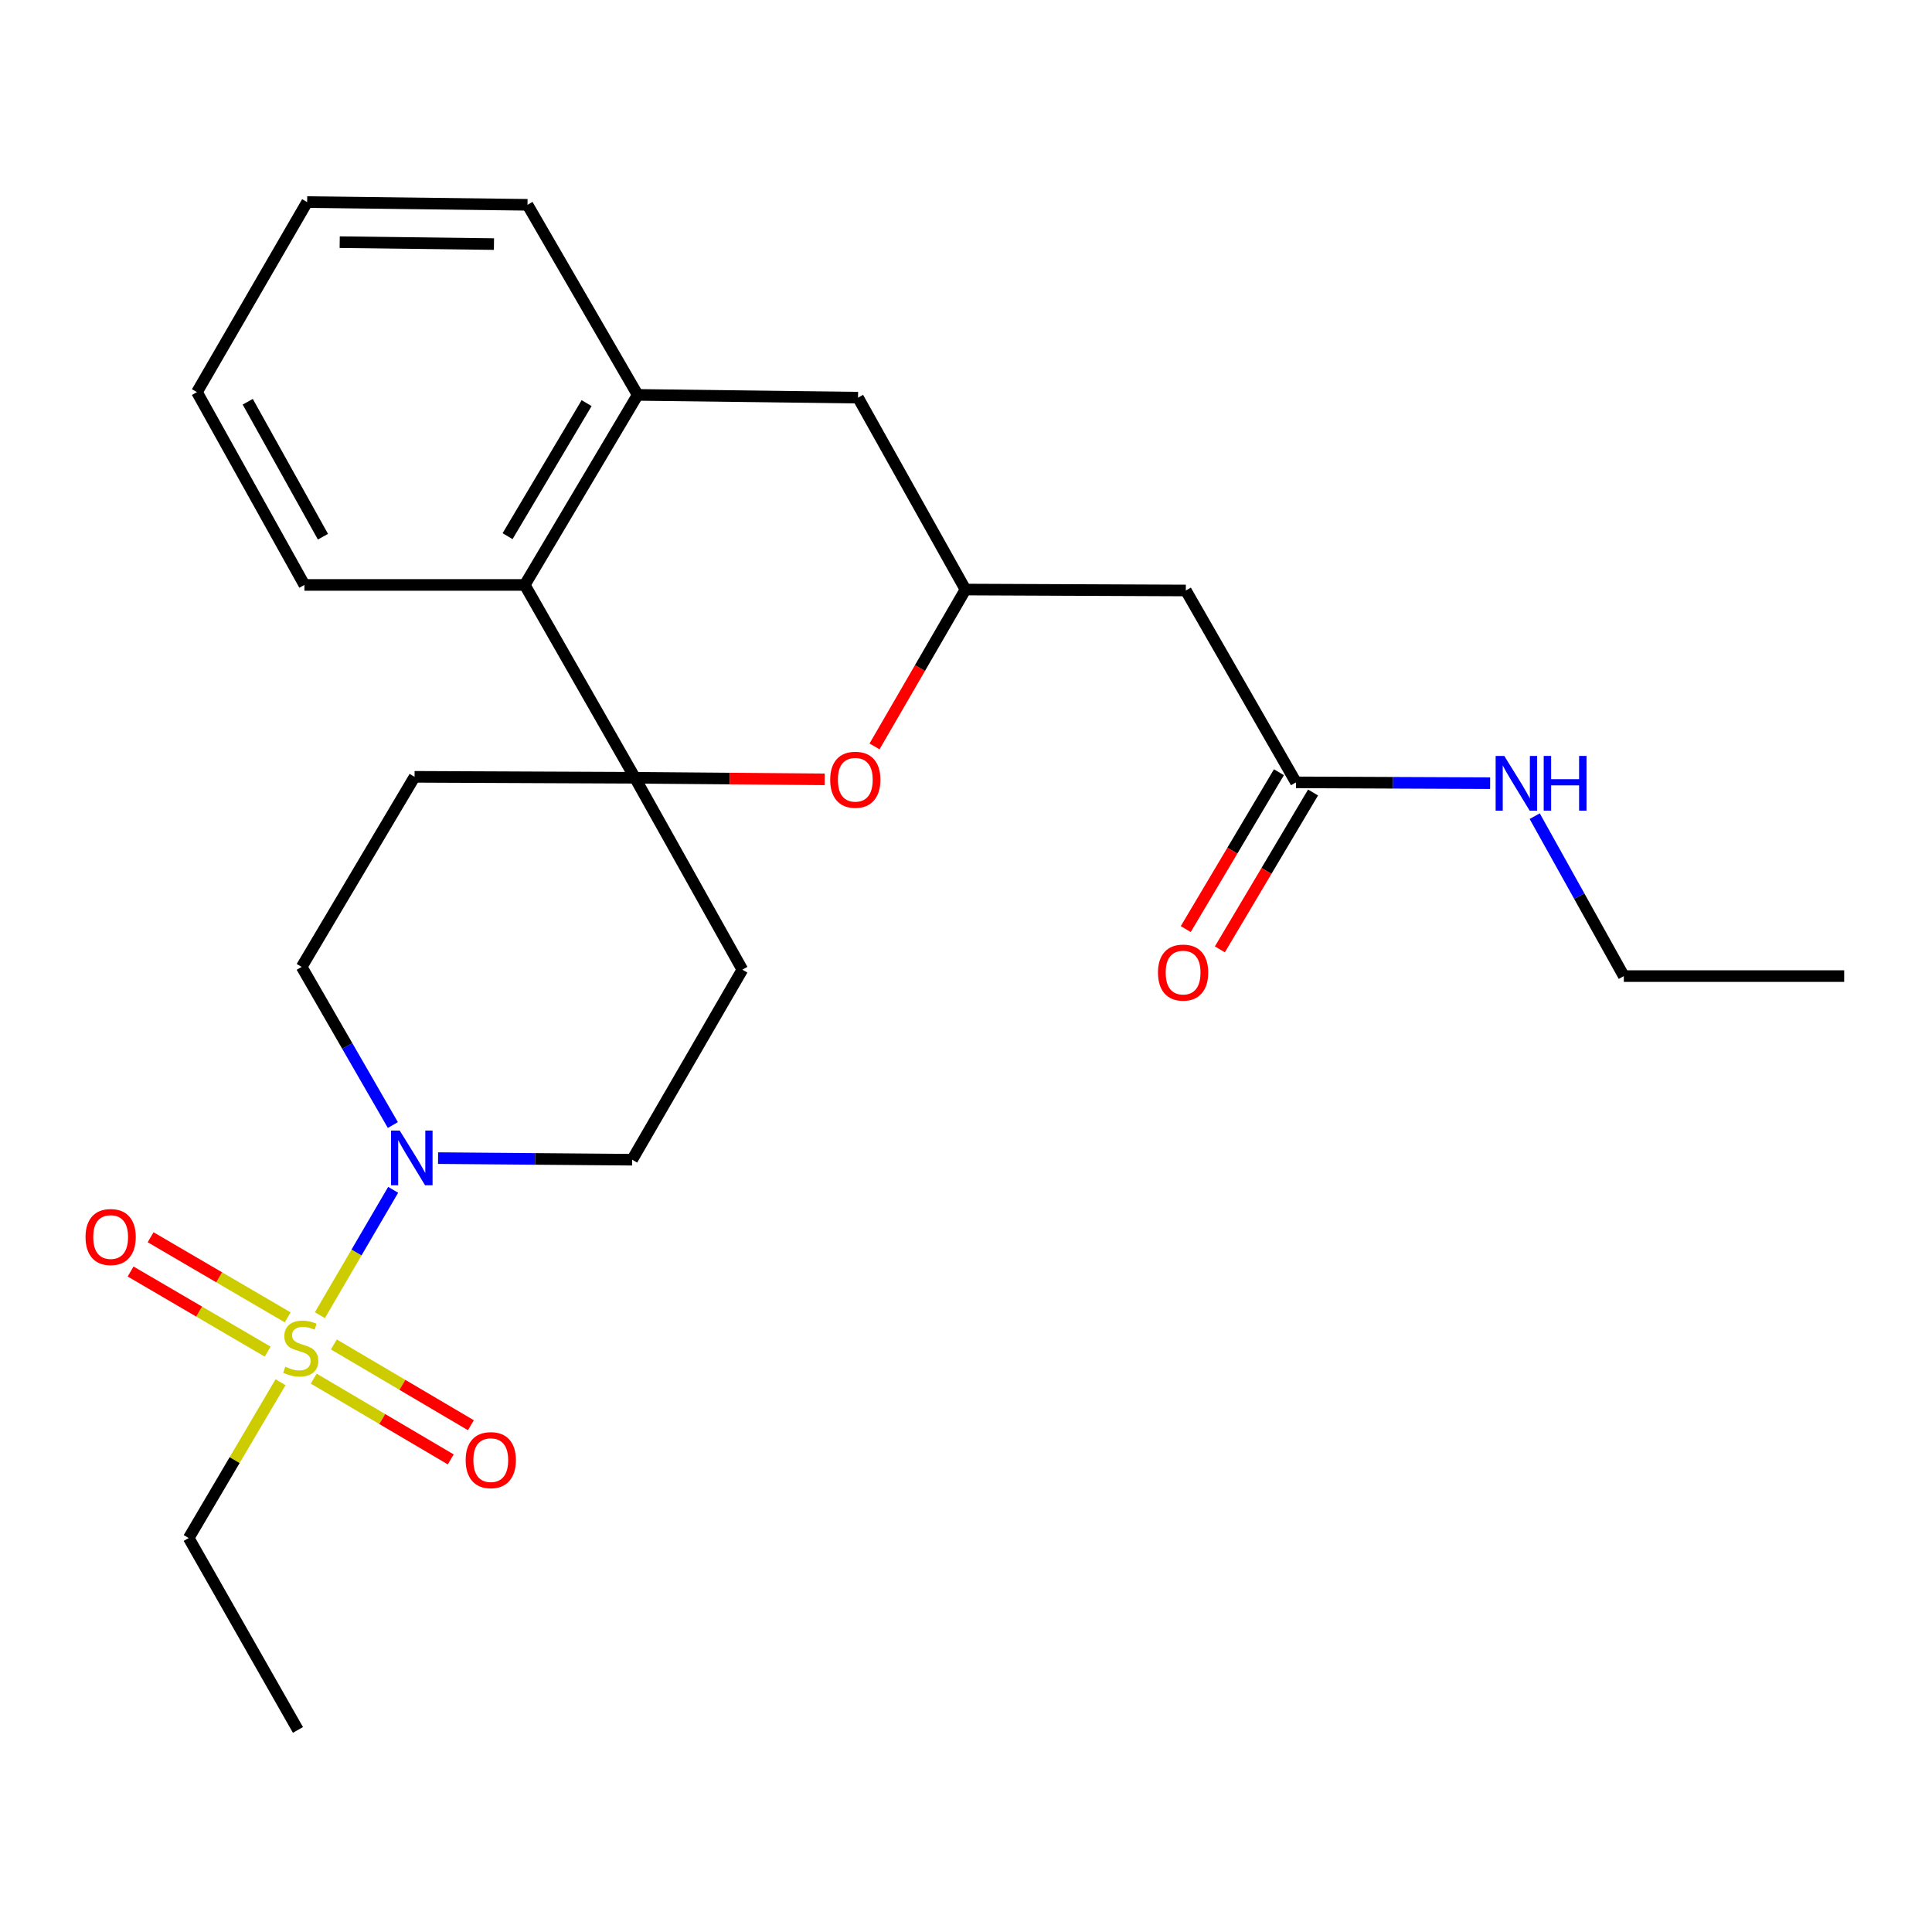 <?xml version='1.0' encoding='iso-8859-1'?>
<svg version='1.1' baseProfile='full'
              xmlns='http://www.w3.org/2000/svg'
                      xmlns:rdkit='http://www.rdkit.org/xml'
                      xmlns:xlink='http://www.w3.org/1999/xlink'
                  xml:space='preserve'
width='1000px' height='1000px' viewBox='0 0 1000 1000'>
<!-- END OF HEADER -->
<rect style='opacity:1.0;fill:#FFFFFF;stroke:none' width='1000' height='1000' x='0' y='0'> </rect>
<path class='bond-1' d='M 165.573,680.734 L 184.536,648.291' style='fill:none;fill-rule:evenodd;stroke:#CCCC00;stroke-width:6px;stroke-linecap:butt;stroke-linejoin:miter;stroke-opacity:1' />
<path class='bond-1' d='M 184.536,648.291 L 203.499,615.848' style='fill:none;fill-rule:evenodd;stroke:#0000FF;stroke-width:6px;stroke-linecap:butt;stroke-linejoin:miter;stroke-opacity:1' />
<path class='bond-10' d='M 148.907,681.865 L 113.432,661.132' style='fill:none;fill-rule:evenodd;stroke:#CCCC00;stroke-width:6px;stroke-linecap:butt;stroke-linejoin:miter;stroke-opacity:1' />
<path class='bond-10' d='M 113.432,661.132 L 77.956,640.398' style='fill:none;fill-rule:evenodd;stroke:#FF0000;stroke-width:6px;stroke-linecap:butt;stroke-linejoin:miter;stroke-opacity:1' />
<path class='bond-10' d='M 138.544,699.598 L 103.068,678.865' style='fill:none;fill-rule:evenodd;stroke:#CCCC00;stroke-width:6px;stroke-linecap:butt;stroke-linejoin:miter;stroke-opacity:1' />
<path class='bond-10' d='M 103.068,678.865 L 67.592,658.131' style='fill:none;fill-rule:evenodd;stroke:#FF0000;stroke-width:6px;stroke-linecap:butt;stroke-linejoin:miter;stroke-opacity:1' />
<path class='bond-11' d='M 162.375,713.584 L 197.839,734.486' style='fill:none;fill-rule:evenodd;stroke:#CCCC00;stroke-width:6px;stroke-linecap:butt;stroke-linejoin:miter;stroke-opacity:1' />
<path class='bond-11' d='M 197.839,734.486 L 233.304,755.388' style='fill:none;fill-rule:evenodd;stroke:#FF0000;stroke-width:6px;stroke-linecap:butt;stroke-linejoin:miter;stroke-opacity:1' />
<path class='bond-11' d='M 172.804,695.89 L 208.268,716.792' style='fill:none;fill-rule:evenodd;stroke:#CCCC00;stroke-width:6px;stroke-linecap:butt;stroke-linejoin:miter;stroke-opacity:1' />
<path class='bond-11' d='M 208.268,716.792 L 243.733,737.694' style='fill:none;fill-rule:evenodd;stroke:#FF0000;stroke-width:6px;stroke-linecap:butt;stroke-linejoin:miter;stroke-opacity:1' />
<path class='bond-16' d='M 145.203,715.438 L 121.44,755.762' style='fill:none;fill-rule:evenodd;stroke:#CCCC00;stroke-width:6px;stroke-linecap:butt;stroke-linejoin:miter;stroke-opacity:1' />
<path class='bond-16' d='M 121.44,755.762 L 97.676,796.087' style='fill:none;fill-rule:evenodd;stroke:#000000;stroke-width:6px;stroke-linecap:butt;stroke-linejoin:miter;stroke-opacity:1' />
<path class='bond-0' d='M 328.642,402.575 L 214.58,402.084' style='fill:none;fill-rule:evenodd;stroke:#000000;stroke-width:6px;stroke-linecap:butt;stroke-linejoin:miter;stroke-opacity:1' />
<path class='bond-2' d='M 328.642,402.575 L 377.747,402.978' style='fill:none;fill-rule:evenodd;stroke:#000000;stroke-width:6px;stroke-linecap:butt;stroke-linejoin:miter;stroke-opacity:1' />
<path class='bond-2' d='M 377.747,402.978 L 426.852,403.38' style='fill:none;fill-rule:evenodd;stroke:#FF0000;stroke-width:6px;stroke-linecap:butt;stroke-linejoin:miter;stroke-opacity:1' />
<path class='bond-3' d='M 328.642,402.575 L 271.611,302.765' style='fill:none;fill-rule:evenodd;stroke:#000000;stroke-width:6px;stroke-linecap:butt;stroke-linejoin:miter;stroke-opacity:1' />
<path class='bond-25' d='M 328.642,402.575 L 384.246,501.906' style='fill:none;fill-rule:evenodd;stroke:#000000;stroke-width:6px;stroke-linecap:butt;stroke-linejoin:miter;stroke-opacity:1' />
<path class='bond-13' d='M 226.745,599.442 L 276.98,599.854' style='fill:none;fill-rule:evenodd;stroke:#0000FF;stroke-width:6px;stroke-linecap:butt;stroke-linejoin:miter;stroke-opacity:1' />
<path class='bond-13' d='M 276.98,599.854 L 327.215,600.266' style='fill:none;fill-rule:evenodd;stroke:#000000;stroke-width:6px;stroke-linecap:butt;stroke-linejoin:miter;stroke-opacity:1' />
<path class='bond-14' d='M 203.343,582.318 L 179.744,541.393' style='fill:none;fill-rule:evenodd;stroke:#0000FF;stroke-width:6px;stroke-linecap:butt;stroke-linejoin:miter;stroke-opacity:1' />
<path class='bond-14' d='M 179.744,541.393 L 156.145,500.468' style='fill:none;fill-rule:evenodd;stroke:#000000;stroke-width:6px;stroke-linecap:butt;stroke-linejoin:miter;stroke-opacity:1' />
<path class='bond-4' d='M 452.653,386.348 L 476.188,345.749' style='fill:none;fill-rule:evenodd;stroke:#FF0000;stroke-width:6px;stroke-linecap:butt;stroke-linejoin:miter;stroke-opacity:1' />
<path class='bond-4' d='M 476.188,345.749 L 499.723,305.15' style='fill:none;fill-rule:evenodd;stroke:#000000;stroke-width:6px;stroke-linecap:butt;stroke-linejoin:miter;stroke-opacity:1' />
<path class='bond-5' d='M 271.611,302.765 L 330.057,204.393' style='fill:none;fill-rule:evenodd;stroke:#000000;stroke-width:6px;stroke-linecap:butt;stroke-linejoin:miter;stroke-opacity:1' />
<path class='bond-5' d='M 262.72,277.518 L 303.632,208.657' style='fill:none;fill-rule:evenodd;stroke:#000000;stroke-width:6px;stroke-linecap:butt;stroke-linejoin:miter;stroke-opacity:1' />
<path class='bond-19' d='M 271.611,302.765 L 157.56,302.765' style='fill:none;fill-rule:evenodd;stroke:#000000;stroke-width:6px;stroke-linecap:butt;stroke-linejoin:miter;stroke-opacity:1' />
<path class='bond-6' d='M 499.723,305.15 L 613.786,305.629' style='fill:none;fill-rule:evenodd;stroke:#000000;stroke-width:6px;stroke-linecap:butt;stroke-linejoin:miter;stroke-opacity:1' />
<path class='bond-26' d='M 499.723,305.15 L 444.119,205.83' style='fill:none;fill-rule:evenodd;stroke:#000000;stroke-width:6px;stroke-linecap:butt;stroke-linejoin:miter;stroke-opacity:1' />
<path class='bond-12' d='M 330.057,204.393 L 444.119,205.83' style='fill:none;fill-rule:evenodd;stroke:#000000;stroke-width:6px;stroke-linecap:butt;stroke-linejoin:miter;stroke-opacity:1' />
<path class='bond-18' d='M 330.057,204.393 L 273.037,106.009' style='fill:none;fill-rule:evenodd;stroke:#000000;stroke-width:6px;stroke-linecap:butt;stroke-linejoin:miter;stroke-opacity:1' />
<path class='bond-9' d='M 613.786,305.629 L 670.805,404.948' style='fill:none;fill-rule:evenodd;stroke:#000000;stroke-width:6px;stroke-linecap:butt;stroke-linejoin:miter;stroke-opacity:1' />
<path class='bond-7' d='M 214.58,402.084 L 156.145,500.468' style='fill:none;fill-rule:evenodd;stroke:#000000;stroke-width:6px;stroke-linecap:butt;stroke-linejoin:miter;stroke-opacity:1' />
<path class='bond-8' d='M 384.246,501.906 L 327.215,600.266' style='fill:none;fill-rule:evenodd;stroke:#000000;stroke-width:6px;stroke-linecap:butt;stroke-linejoin:miter;stroke-opacity:1' />
<path class='bond-15' d='M 661.976,399.703 L 637.861,440.299' style='fill:none;fill-rule:evenodd;stroke:#000000;stroke-width:6px;stroke-linecap:butt;stroke-linejoin:miter;stroke-opacity:1' />
<path class='bond-15' d='M 637.861,440.299 L 613.747,480.895' style='fill:none;fill-rule:evenodd;stroke:#FF0000;stroke-width:6px;stroke-linecap:butt;stroke-linejoin:miter;stroke-opacity:1' />
<path class='bond-15' d='M 679.635,410.193 L 655.52,450.789' style='fill:none;fill-rule:evenodd;stroke:#000000;stroke-width:6px;stroke-linecap:butt;stroke-linejoin:miter;stroke-opacity:1' />
<path class='bond-15' d='M 655.52,450.789 L 631.405,491.385' style='fill:none;fill-rule:evenodd;stroke:#FF0000;stroke-width:6px;stroke-linecap:butt;stroke-linejoin:miter;stroke-opacity:1' />
<path class='bond-17' d='M 670.805,404.948 L 721.046,405.159' style='fill:none;fill-rule:evenodd;stroke:#000000;stroke-width:6px;stroke-linecap:butt;stroke-linejoin:miter;stroke-opacity:1' />
<path class='bond-17' d='M 721.046,405.159 L 771.287,405.37' style='fill:none;fill-rule:evenodd;stroke:#0000FF;stroke-width:6px;stroke-linecap:butt;stroke-linejoin:miter;stroke-opacity:1' />
<path class='bond-21' d='M 97.676,796.087 L 154.217,895.406' style='fill:none;fill-rule:evenodd;stroke:#000000;stroke-width:6px;stroke-linecap:butt;stroke-linejoin:miter;stroke-opacity:1' />
<path class='bond-20' d='M 794.36,422.444 L 817.421,463.835' style='fill:none;fill-rule:evenodd;stroke:#0000FF;stroke-width:6px;stroke-linecap:butt;stroke-linejoin:miter;stroke-opacity:1' />
<path class='bond-20' d='M 817.421,463.835 L 840.483,505.226' style='fill:none;fill-rule:evenodd;stroke:#000000;stroke-width:6px;stroke-linecap:butt;stroke-linejoin:miter;stroke-opacity:1' />
<path class='bond-27' d='M 273.037,106.009 L 158.975,104.594' style='fill:none;fill-rule:evenodd;stroke:#000000;stroke-width:6px;stroke-linecap:butt;stroke-linejoin:miter;stroke-opacity:1' />
<path class='bond-27' d='M 255.673,126.334 L 175.83,125.344' style='fill:none;fill-rule:evenodd;stroke:#000000;stroke-width:6px;stroke-linecap:butt;stroke-linejoin:miter;stroke-opacity:1' />
<path class='bond-24' d='M 157.56,302.765 L 101.944,202.966' style='fill:none;fill-rule:evenodd;stroke:#000000;stroke-width:6px;stroke-linecap:butt;stroke-linejoin:miter;stroke-opacity:1' />
<path class='bond-24' d='M 167.159,277.797 L 128.228,207.937' style='fill:none;fill-rule:evenodd;stroke:#000000;stroke-width:6px;stroke-linecap:butt;stroke-linejoin:miter;stroke-opacity:1' />
<path class='bond-22' d='M 840.483,505.226 L 954.545,505.226' style='fill:none;fill-rule:evenodd;stroke:#000000;stroke-width:6px;stroke-linecap:butt;stroke-linejoin:miter;stroke-opacity:1' />
<path class='bond-23' d='M 158.975,104.594 L 101.944,202.966' style='fill:none;fill-rule:evenodd;stroke:#000000;stroke-width:6px;stroke-linecap:butt;stroke-linejoin:miter;stroke-opacity:1' />
<path  class='atom-0' d='M 147.654 707.423
Q 147.974 707.543, 149.294 708.103
Q 150.614 708.663, 152.054 709.023
Q 153.534 709.343, 154.974 709.343
Q 157.654 709.343, 159.214 708.063
Q 160.774 706.743, 160.774 704.463
Q 160.774 702.903, 159.974 701.943
Q 159.214 700.983, 158.014 700.463
Q 156.814 699.943, 154.814 699.343
Q 152.294 698.583, 150.774 697.863
Q 149.294 697.143, 148.214 695.623
Q 147.174 694.103, 147.174 691.543
Q 147.174 687.983, 149.574 685.783
Q 152.014 683.583, 156.814 683.583
Q 160.094 683.583, 163.814 685.143
L 162.894 688.223
Q 159.494 686.823, 156.934 686.823
Q 154.174 686.823, 152.654 687.983
Q 151.134 689.103, 151.174 691.063
Q 151.174 692.583, 151.934 693.503
Q 152.734 694.423, 153.854 694.943
Q 155.014 695.463, 156.934 696.063
Q 159.494 696.863, 161.014 697.663
Q 162.534 698.463, 163.614 700.103
Q 164.734 701.703, 164.734 704.463
Q 164.734 708.383, 162.094 710.503
Q 159.494 712.583, 155.134 712.583
Q 152.614 712.583, 150.694 712.023
Q 148.814 711.503, 146.574 710.583
L 147.654 707.423
' fill='#CCCC00'/>
<path  class='atom-2' d='M 206.893 585.171
L 216.173 600.171
Q 217.093 601.651, 218.573 604.331
Q 220.053 607.011, 220.133 607.171
L 220.133 585.171
L 223.893 585.171
L 223.893 613.491
L 220.013 613.491
L 210.053 597.091
Q 208.893 595.171, 207.653 592.971
Q 206.453 590.771, 206.093 590.091
L 206.093 613.491
L 202.413 613.491
L 202.413 585.171
L 206.893 585.171
' fill='#0000FF'/>
<path  class='atom-3' d='M 429.704 403.591
Q 429.704 396.791, 433.064 392.991
Q 436.424 389.191, 442.704 389.191
Q 448.984 389.191, 452.344 392.991
Q 455.704 396.791, 455.704 403.591
Q 455.704 410.471, 452.304 414.391
Q 448.904 418.271, 442.704 418.271
Q 436.464 418.271, 433.064 414.391
Q 429.704 410.511, 429.704 403.591
M 442.704 415.071
Q 447.024 415.071, 449.344 412.191
Q 451.704 409.271, 451.704 403.591
Q 451.704 398.031, 449.344 395.231
Q 447.024 392.391, 442.704 392.391
Q 438.384 392.391, 436.024 395.191
Q 433.704 397.991, 433.704 403.591
Q 433.704 409.311, 436.024 412.191
Q 438.384 415.071, 442.704 415.071
' fill='#FF0000'/>
<path  class='atom-11' d='M 44.271 640.284
Q 44.271 633.484, 47.631 629.684
Q 50.991 625.884, 57.271 625.884
Q 63.551 625.884, 66.911 629.684
Q 70.271 633.484, 70.271 640.284
Q 70.271 647.164, 66.871 651.084
Q 63.471 654.964, 57.271 654.964
Q 51.031 654.964, 47.631 651.084
Q 44.271 647.204, 44.271 640.284
M 57.271 651.764
Q 61.591 651.764, 63.911 648.884
Q 66.271 645.964, 66.271 640.284
Q 66.271 634.724, 63.911 631.924
Q 61.591 629.084, 57.271 629.084
Q 52.951 629.084, 50.591 631.884
Q 48.271 634.684, 48.271 640.284
Q 48.271 646.004, 50.591 648.884
Q 52.951 651.764, 57.271 651.764
' fill='#FF0000'/>
<path  class='atom-12' d='M 241.027 755.761
Q 241.027 748.961, 244.387 745.161
Q 247.747 741.361, 254.027 741.361
Q 260.307 741.361, 263.667 745.161
Q 267.027 748.961, 267.027 755.761
Q 267.027 762.641, 263.627 766.561
Q 260.227 770.441, 254.027 770.441
Q 247.787 770.441, 244.387 766.561
Q 241.027 762.681, 241.027 755.761
M 254.027 767.241
Q 258.347 767.241, 260.667 764.361
Q 263.027 761.441, 263.027 755.761
Q 263.027 750.201, 260.667 747.401
Q 258.347 744.561, 254.027 744.561
Q 249.707 744.561, 247.347 747.361
Q 245.027 750.161, 245.027 755.761
Q 245.027 761.481, 247.347 764.361
Q 249.707 767.241, 254.027 767.241
' fill='#FF0000'/>
<path  class='atom-16' d='M 599.371 503.401
Q 599.371 496.601, 602.731 492.801
Q 606.091 489.001, 612.371 489.001
Q 618.651 489.001, 622.011 492.801
Q 625.371 496.601, 625.371 503.401
Q 625.371 510.281, 621.971 514.201
Q 618.571 518.081, 612.371 518.081
Q 606.131 518.081, 602.731 514.201
Q 599.371 510.321, 599.371 503.401
M 612.371 514.881
Q 616.691 514.881, 619.011 512.001
Q 621.371 509.081, 621.371 503.401
Q 621.371 497.841, 619.011 495.041
Q 616.691 492.201, 612.371 492.201
Q 608.051 492.201, 605.691 495.001
Q 603.371 497.801, 603.371 503.401
Q 603.371 509.121, 605.691 512.001
Q 608.051 514.881, 612.371 514.881
' fill='#FF0000'/>
<path  class='atom-18' d='M 778.619 391.268
L 787.899 406.268
Q 788.819 407.748, 790.299 410.428
Q 791.779 413.108, 791.859 413.268
L 791.859 391.268
L 795.619 391.268
L 795.619 419.588
L 791.739 419.588
L 781.779 403.188
Q 780.619 401.268, 779.379 399.068
Q 778.179 396.868, 777.819 396.188
L 777.819 419.588
L 774.139 419.588
L 774.139 391.268
L 778.619 391.268
' fill='#0000FF'/>
<path  class='atom-18' d='M 799.019 391.268
L 802.859 391.268
L 802.859 403.308
L 817.339 403.308
L 817.339 391.268
L 821.179 391.268
L 821.179 419.588
L 817.339 419.588
L 817.339 406.508
L 802.859 406.508
L 802.859 419.588
L 799.019 419.588
L 799.019 391.268
' fill='#0000FF'/>
</svg>

